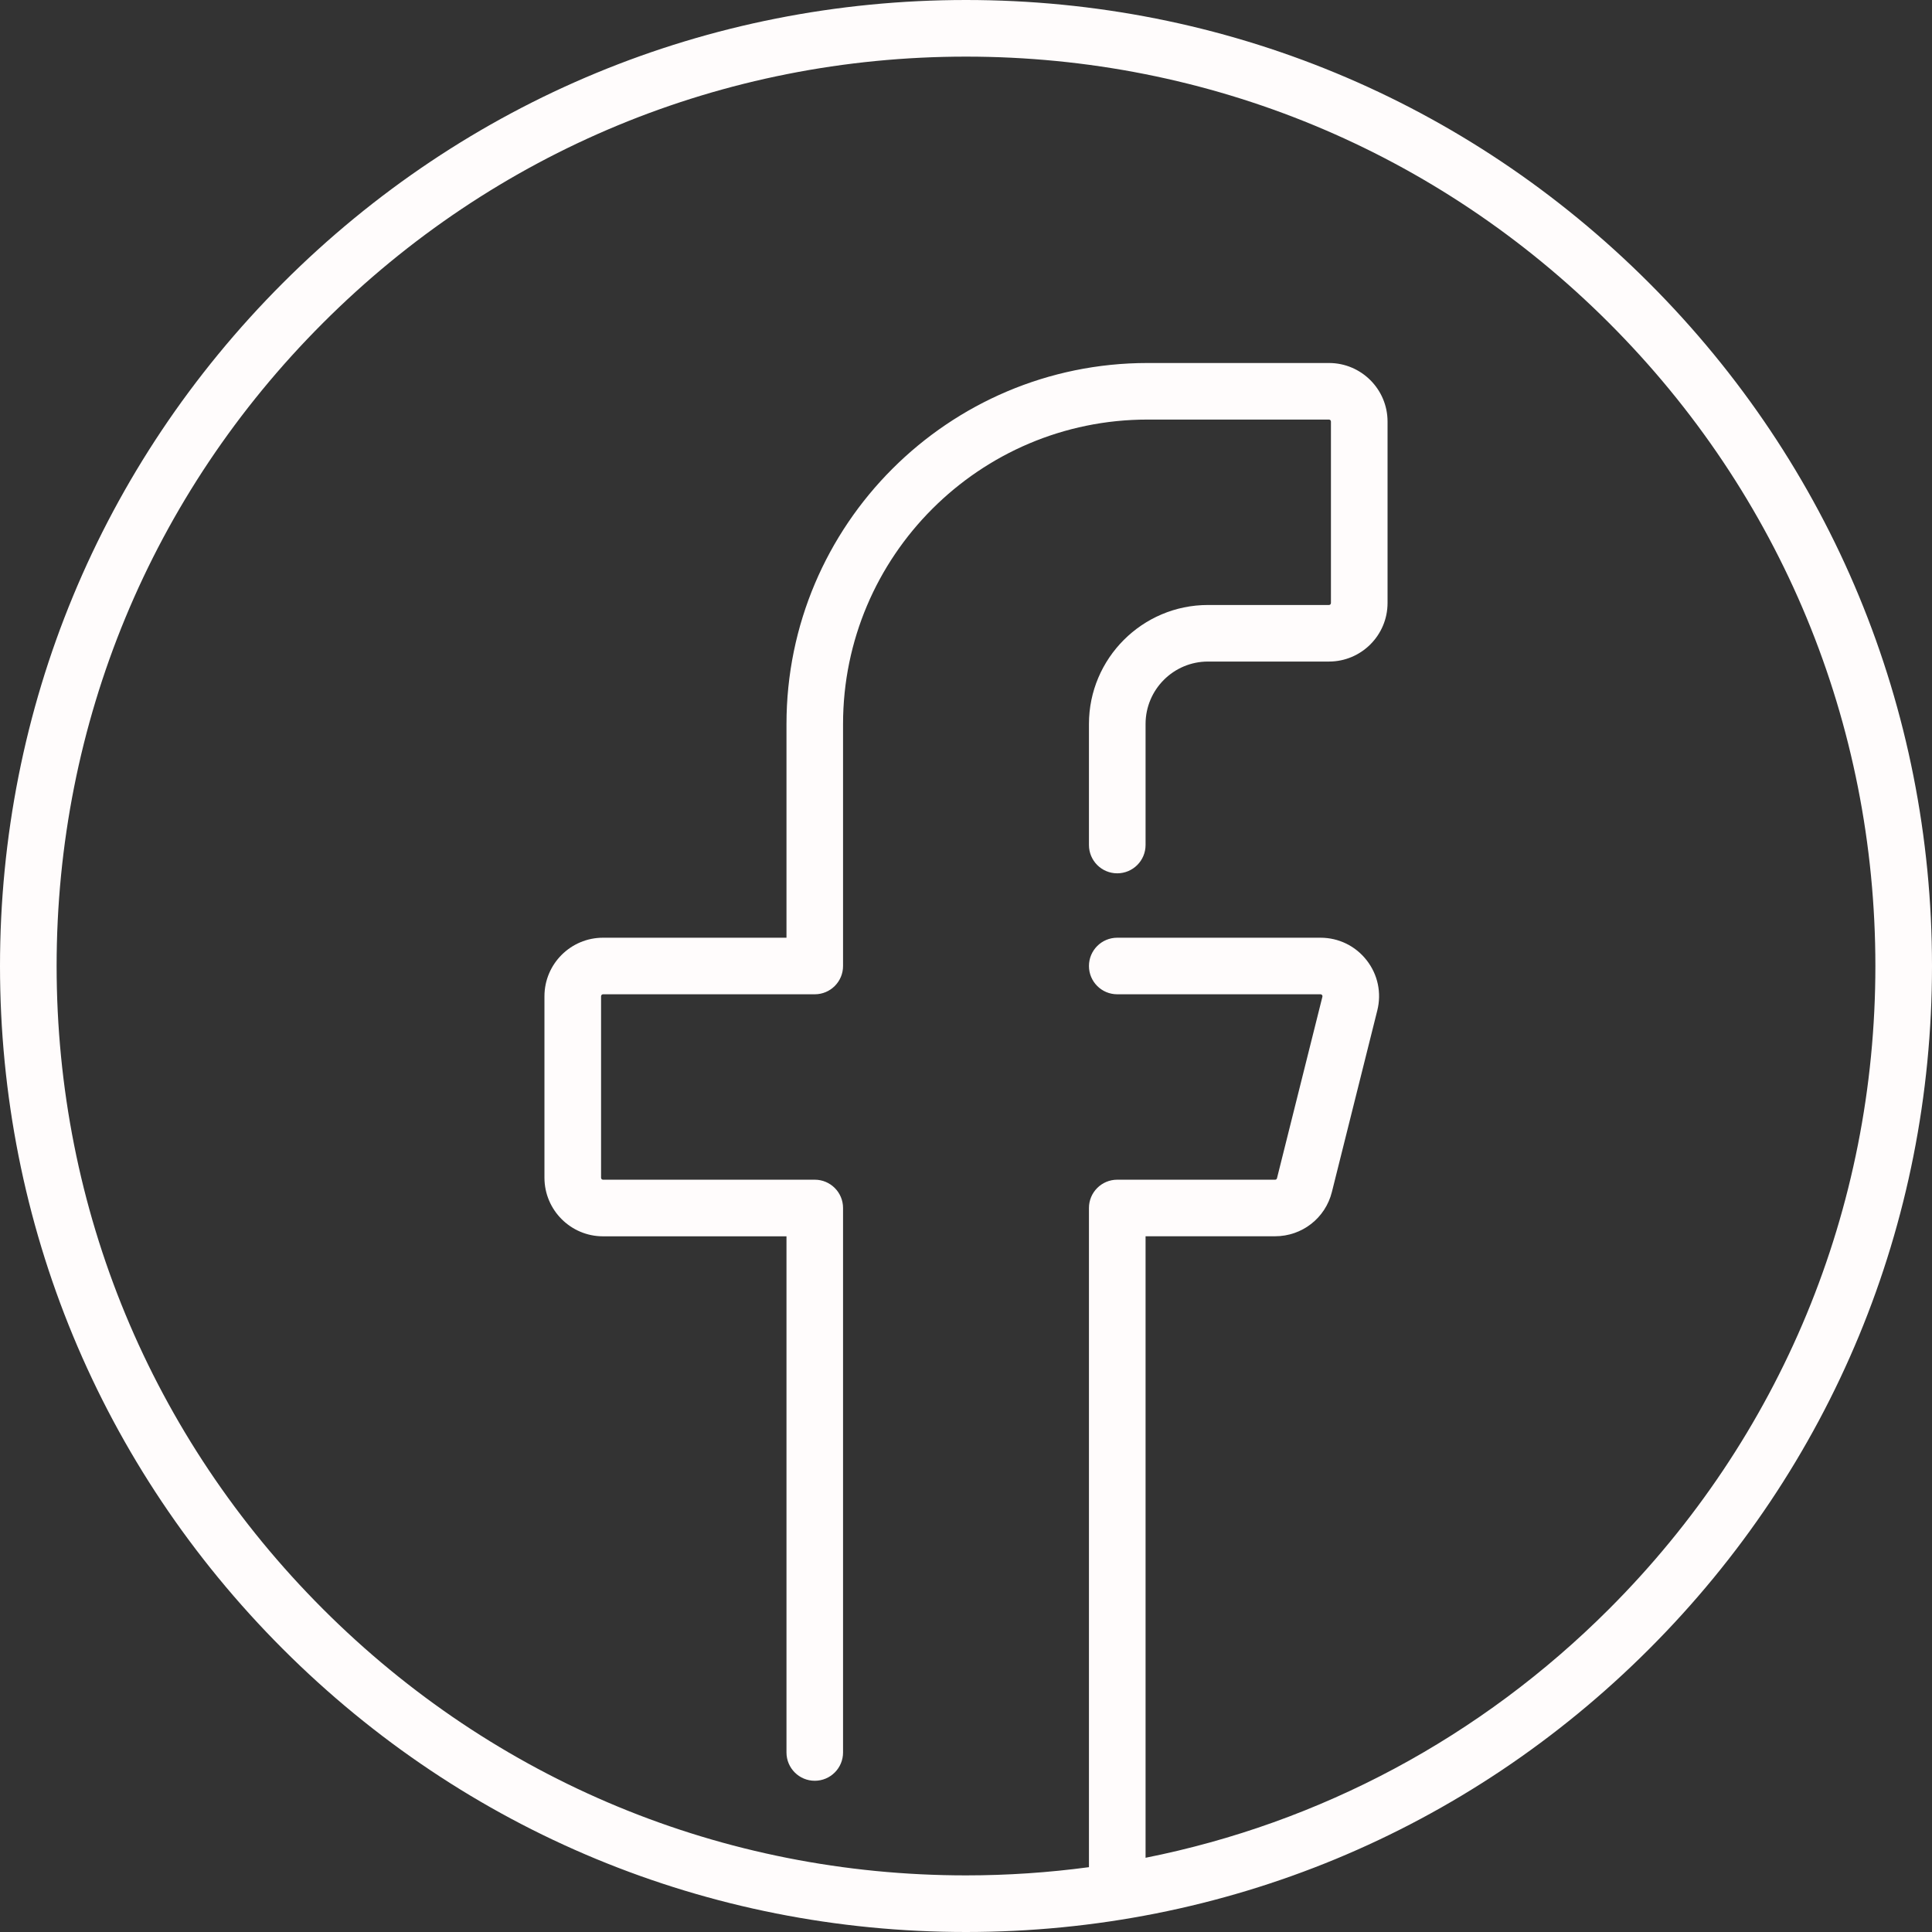 <svg width="36" height="36" viewBox="0 0 36 36" fill="none" xmlns="http://www.w3.org/2000/svg">
<rect x="0" y="0" width="36" height="36" fill="#333333" stroke="none"/>
<path d="M30.728 5.272C27.328 1.872 22.808 0 18 0C13.192 0 8.672 1.872 5.272 5.272C1.872 8.672 0 13.192 0 18C0 22.808 1.872 27.328 5.272 30.728C8.672 34.128 13.192 36 18 36C22.808 36 27.328 34.128 30.728 30.728C34.128 27.328 36 22.808 36 18C36 13.192 34.128 8.672 30.728 5.272ZM29.982 29.982C27.585 32.379 24.596 33.969 21.346 34.617V23.036H23.76C24.262 23.036 24.697 22.697 24.818 22.21L25.664 18.828C25.746 18.5 25.674 18.159 25.465 17.892C25.257 17.626 24.944 17.473 24.605 17.473H20.818C20.527 17.473 20.291 17.709 20.291 18C20.291 18.291 20.527 18.527 20.818 18.527H24.605C24.611 18.527 24.623 18.527 24.634 18.541C24.645 18.555 24.642 18.567 24.641 18.573L23.795 21.954C23.791 21.971 23.777 21.982 23.76 21.982H20.818C20.527 21.982 20.291 22.218 20.291 22.509V34.792C19.538 34.893 18.773 34.945 18 34.945C13.474 34.945 9.218 33.183 6.018 29.982C2.817 26.782 1.055 22.526 1.055 18C1.055 13.474 2.817 9.218 6.018 6.018C9.218 2.817 13.474 1.055 18 1.055C22.526 1.055 26.782 2.817 29.982 6.018C33.183 9.218 34.945 13.474 34.945 18C34.945 22.526 33.183 26.782 29.982 29.982Z" fill="#FFFCFC"/>
<path d="M24.764 6.764H21.382C17.672 6.764 14.655 9.782 14.655 13.491V17.473H11.236C10.635 17.473 10.145 17.962 10.145 18.564V21.945C10.145 22.547 10.635 23.037 11.236 23.037H14.655V32.655C14.655 32.946 14.891 33.182 15.182 33.182C15.473 33.182 15.709 32.946 15.709 32.655V22.509C15.709 22.218 15.473 21.982 15.182 21.982H11.236C11.216 21.982 11.2 21.966 11.2 21.945V18.564C11.2 18.544 11.216 18.527 11.236 18.527H15.182C15.473 18.527 15.709 18.291 15.709 18V13.491C15.709 10.363 18.254 7.818 21.382 7.818H24.764C24.784 7.818 24.8 7.835 24.8 7.855V11.236C24.8 11.257 24.784 11.273 24.764 11.273H22.509C21.286 11.273 20.291 12.268 20.291 13.491V15.745C20.291 16.037 20.527 16.273 20.818 16.273C21.109 16.273 21.346 16.037 21.346 15.745V13.491C21.346 12.849 21.867 12.327 22.509 12.327H24.764C25.365 12.327 25.855 11.838 25.855 11.236V7.855C25.855 7.253 25.365 6.764 24.764 6.764Z" fill="#FFFCFC"/>
</svg>
